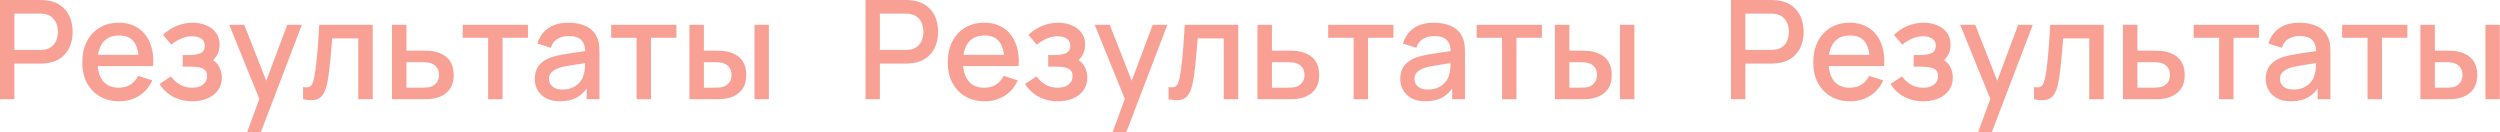 <svg width="1814" height="96" viewBox="0 0 1814 96" fill="none" xmlns="http://www.w3.org/2000/svg">
<path d="M500.243 72V18H510.743V36.75H517.843C519.376 36.75 521.026 36.783 522.793 36.85C524.56 36.917 526.06 37.083 527.293 37.35C530.193 37.95 532.71 38.95 534.843 40.35C536.976 41.75 538.61 43.617 539.743 45.95C540.91 48.25 541.493 51.083 541.493 54.45C541.493 59.15 540.276 62.9 537.843 65.7C535.41 68.467 532.11 70.333 527.943 71.3C526.61 71.6 525.026 71.8 523.193 71.9C521.393 71.967 519.726 72 518.193 72H500.243ZM510.743 63.6H518.793C519.66 63.6 520.626 63.567 521.693 63.5C522.76 63.433 523.743 63.283 524.643 63.05C526.21 62.583 527.626 61.633 528.893 60.2C530.16 58.767 530.793 56.85 530.793 54.45C530.793 51.983 530.16 50.017 528.893 48.55C527.66 47.083 526.093 46.133 524.193 45.7C523.326 45.467 522.41 45.317 521.443 45.25C520.51 45.183 519.626 45.15 518.793 45.15H510.743V63.6ZM547.443 72V18H557.893V72H547.443Z" fill="#F9A094"/>
<path d="M461.899 72V27.4H443.449V18H490.799V27.4H472.349V72H461.899Z" fill="#F9A094"/>
<path d="M406.266 73.5C402.266 73.5 398.916 72.767 396.216 71.3C393.516 69.8 391.466 67.833 390.066 65.4C388.699 62.933 388.016 60.233 388.016 57.3C388.016 54.567 388.499 52.167 389.466 50.1C390.432 48.033 391.866 46.283 393.766 44.85C395.666 43.383 397.999 42.2 400.766 41.3C403.166 40.6 405.882 39.983 408.916 39.45C411.949 38.917 415.132 38.417 418.466 37.95C421.832 37.483 425.166 37.017 428.466 36.55L424.666 38.65C424.732 34.417 423.832 31.283 421.966 29.25C420.132 27.183 416.966 26.15 412.466 26.15C409.632 26.15 407.032 26.817 404.666 28.15C402.299 29.45 400.649 31.617 399.716 34.65L389.966 31.65C391.299 27.017 393.832 23.333 397.566 20.6C401.332 17.867 406.332 16.5 412.566 16.5C417.399 16.5 421.599 17.333 425.166 19C428.766 20.633 431.399 23.233 433.066 26.8C433.932 28.567 434.466 30.433 434.666 32.4C434.866 34.367 434.966 36.483 434.966 38.75V72H425.716V59.65L427.516 61.25C425.282 65.383 422.432 68.467 418.966 70.5C415.532 72.5 411.299 73.5 406.266 73.5ZM408.116 64.95C411.082 64.95 413.632 64.433 415.766 63.4C417.899 62.333 419.616 60.983 420.916 59.35C422.216 57.717 423.066 56.017 423.466 54.25C424.032 52.65 424.349 50.85 424.416 48.85C424.516 46.85 424.566 45.25 424.566 44.05L427.966 45.3C424.666 45.8 421.666 46.25 418.966 46.65C416.266 47.05 413.816 47.45 411.616 47.85C409.449 48.217 407.516 48.667 405.816 49.2C404.382 49.7 403.099 50.3 401.966 51C400.866 51.7 399.982 52.55 399.316 53.55C398.682 54.55 398.366 55.767 398.366 57.2C398.366 58.6 398.716 59.9 399.416 61.1C400.116 62.267 401.182 63.2 402.616 63.9C404.049 64.6 405.882 64.95 408.116 64.95Z" fill="#F9A094"/>
<path d="M354.184 72V27.4H335.734V18H383.084V27.4H364.634V72H354.184Z" fill="#F9A094"/>
<path d="M284.423 72V18H294.923V36.75H305.573C307.106 36.75 308.739 36.783 310.473 36.85C312.239 36.917 313.756 37.083 315.023 37.35C317.923 37.95 320.423 38.95 322.523 40.35C324.656 41.75 326.306 43.617 327.473 45.95C328.639 48.25 329.223 51.083 329.223 54.45C329.223 59.15 327.989 62.9 325.523 65.7C323.089 68.467 319.789 70.333 315.623 71.3C314.289 71.6 312.706 71.8 310.873 71.9C309.073 71.967 307.423 72 305.923 72H284.423ZM294.923 63.6H306.523C307.356 63.6 308.306 63.567 309.373 63.5C310.439 63.433 311.423 63.283 312.323 63.05C313.923 62.583 315.356 61.633 316.623 60.2C317.889 58.767 318.523 56.85 318.523 54.45C318.523 51.983 317.889 50.017 316.623 48.55C315.389 47.083 313.823 46.133 311.923 45.7C311.023 45.467 310.106 45.317 309.173 45.25C308.239 45.183 307.356 45.15 306.523 45.15H294.923V63.6Z" fill="#F9A094"/>
<path d="M219.902 72V63.15C221.902 63.517 223.419 63.467 224.452 63C225.519 62.5 226.302 61.6 226.802 60.3C227.336 59 227.786 57.317 228.152 55.25C228.719 52.217 229.202 48.767 229.602 44.9C230.036 41 230.419 36.783 230.752 32.25C231.086 27.717 231.386 22.967 231.652 18H270.452V72H259.952V27.85H241.052C240.852 30.483 240.619 33.283 240.352 36.25C240.119 39.183 239.852 42.1 239.552 45C239.252 47.9 238.936 50.617 238.602 53.15C238.269 55.683 237.919 57.85 237.552 59.65C236.886 63.25 235.902 66.117 234.602 68.25C233.336 70.35 231.536 71.7 229.202 72.3C226.869 72.933 223.769 72.833 219.902 72Z" fill="#F9A094"/>
<path d="M179.273 96L189.723 67.55L189.873 75.95L166.323 18H177.223L194.823 62.75H191.623L208.423 18H219.023L189.223 96H179.273Z" fill="#F9A094"/>
<path d="M139.66 73.5C134.427 73.5 129.727 72.383 125.56 70.15C121.427 67.917 118.16 64.833 115.76 60.9L124.06 55.45C125.993 58.05 128.227 60.067 130.76 61.5C133.327 62.933 136.21 63.65 139.41 63.65C142.743 63.65 145.377 62.9 147.31 61.4C149.277 59.867 150.26 57.817 150.26 55.25C150.26 53.217 149.693 51.717 148.56 50.75C147.46 49.75 145.927 49.1 143.96 48.8C142.027 48.5 139.827 48.35 137.36 48.35H132.56V39.95H137.36C140.627 39.95 143.31 39.5 145.41 38.6C147.543 37.667 148.61 35.917 148.61 33.35C148.61 30.85 147.693 29.05 145.86 27.95C144.06 26.85 141.91 26.3 139.41 26.3C136.61 26.3 133.893 26.9 131.26 28.1C128.627 29.267 126.327 30.717 124.36 32.45L118.26 25.3C121.127 22.533 124.393 20.383 128.06 18.85C131.76 17.283 135.727 16.5 139.96 16.5C143.427 16.5 146.627 17.117 149.56 18.35C152.527 19.55 154.893 21.333 156.66 23.7C158.46 26.067 159.36 28.983 159.36 32.45C159.36 35.15 158.76 37.617 157.56 39.85C156.36 42.083 154.527 44.117 152.06 45.95L151.76 42.4C153.793 43.033 155.493 44.05 156.86 45.45C158.227 46.85 159.243 48.5 159.91 50.4C160.61 52.267 160.96 54.25 160.96 56.35C160.96 59.983 159.993 63.083 158.06 65.65C156.16 68.217 153.593 70.167 150.36 71.5C147.127 72.833 143.56 73.5 139.66 73.5Z" fill="#F9A094"/>
<path d="M86.645 73.5C81.279 73.5 76.562 72.333 72.495 70C68.462 67.633 65.312 64.35 63.045 60.15C60.812 55.917 59.695 51.017 59.695 45.45C59.695 39.55 60.795 34.433 62.995 30.1C65.229 25.767 68.329 22.417 72.295 20.05C76.262 17.683 80.879 16.5 86.145 16.5C91.645 16.5 96.329 17.783 100.195 20.35C104.062 22.883 106.945 26.5 108.845 31.2C110.779 35.9 111.545 41.483 111.145 47.95H100.695V44.15C100.629 37.883 99.429 33.25 97.095 30.25C94.795 27.25 91.279 25.75 86.545 25.75C81.312 25.75 77.379 27.4 74.745 30.7C72.112 34 70.795 38.767 70.795 45C70.795 50.933 72.112 55.533 74.745 58.8C77.379 62.033 81.179 63.65 86.145 63.65C89.412 63.65 92.229 62.917 94.595 61.45C96.995 59.95 98.862 57.817 100.195 55.05L110.445 58.3C108.345 63.133 105.162 66.883 100.895 69.55C96.629 72.183 91.879 73.5 86.645 73.5ZM67.395 47.95V39.8H105.945V47.95H67.395Z" fill="#F9A094"/>
<path d="M0 72V0H29.1C29.8 0 30.667 0.033 31.7 0.1C32.733 0.133 33.717 0.233 34.65 0.4C38.65 1.033 41.983 2.4 44.65 4.5C47.35 6.6 49.367 9.25 50.7 12.45C52.033 15.65 52.7 19.183 52.7 23.05C52.7 26.95 52.033 30.5 50.7 33.7C49.367 36.9 47.35 39.55 44.65 41.65C41.983 43.75 38.65 45.117 34.65 45.75C33.717 45.883 32.717 45.983 31.65 46.05C30.617 46.117 29.767 46.15 29.1 46.15H10.45V72H0ZM10.45 36.25H28.7C29.367 36.25 30.1 36.217 30.9 36.15C31.733 36.083 32.517 35.967 33.25 35.8C35.383 35.3 37.1 34.383 38.4 33.05C39.7 31.683 40.633 30.117 41.2 28.35C41.767 26.583 42.05 24.817 42.05 23.05C42.05 21.283 41.767 19.533 41.2 17.8C40.633 16.033 39.7 14.483 38.4 13.15C37.1 11.783 35.383 10.85 33.25 10.35C32.517 10.15 31.733 10.017 30.9 9.95C30.1 9.883 29.367 9.85 28.7 9.85H10.45V36.25Z" fill="#F9A094"/>
<path d="M1128.24 72V18H1138.74V36.75H1145.84C1147.38 36.75 1149.03 36.783 1150.79 36.85C1152.56 36.917 1154.06 37.083 1155.29 37.35C1158.19 37.95 1160.71 38.95 1162.84 40.35C1164.98 41.75 1166.61 43.617 1167.74 45.95C1168.91 48.25 1169.49 51.083 1169.49 54.45C1169.49 59.15 1168.28 62.9 1165.84 65.7C1163.41 68.467 1160.11 70.333 1155.94 71.3C1154.61 71.6 1153.03 71.8 1151.19 71.9C1149.39 71.967 1147.73 72 1146.19 72H1128.24ZM1138.74 63.6H1146.79C1147.66 63.6 1148.63 63.567 1149.69 63.5C1150.76 63.433 1151.74 63.283 1152.64 63.05C1154.21 62.583 1155.63 61.633 1156.89 60.2C1158.16 58.767 1158.79 56.85 1158.79 54.45C1158.79 51.983 1158.16 50.017 1156.89 48.55C1155.66 47.083 1154.09 46.133 1152.19 45.7C1151.33 45.467 1150.41 45.317 1149.44 45.25C1148.51 45.183 1147.63 45.15 1146.79 45.15H1138.74V63.6ZM1175.44 72V18H1185.89V72H1175.44Z" fill="#F9A094"/>
<path d="M1089.9 72V27.4H1071.45V18H1118.8V27.4H1100.35V72H1089.9Z" fill="#F9A094"/>
<path d="M1034.27 73.5C1030.27 73.5 1026.92 72.767 1024.22 71.3C1021.52 69.8 1019.47 67.833 1018.07 65.4C1016.7 62.933 1016.02 60.233 1016.02 57.3C1016.02 54.567 1016.5 52.167 1017.47 50.1C1018.43 48.033 1019.87 46.283 1021.77 44.85C1023.67 43.383 1026 42.2 1028.77 41.3C1031.17 40.6 1033.88 39.983 1036.92 39.45C1039.95 38.917 1043.13 38.417 1046.47 37.95C1049.83 37.483 1053.17 37.017 1056.47 36.55L1052.67 38.65C1052.73 34.417 1051.83 31.283 1049.97 29.25C1048.13 27.183 1044.97 26.15 1040.47 26.15C1037.63 26.15 1035.03 26.817 1032.67 28.15C1030.3 29.45 1028.65 31.617 1027.72 34.65L1017.97 31.65C1019.3 27.017 1021.83 23.333 1025.57 20.6C1029.33 17.867 1034.33 16.5 1040.57 16.5C1045.4 16.5 1049.6 17.333 1053.17 19C1056.77 20.633 1059.4 23.233 1061.07 26.8C1061.93 28.567 1062.47 30.433 1062.67 32.4C1062.87 34.367 1062.97 36.483 1062.97 38.75V72H1053.72V59.65L1055.52 61.25C1053.28 65.383 1050.43 68.467 1046.97 70.5C1043.53 72.5 1039.3 73.5 1034.27 73.5ZM1036.12 64.95C1039.08 64.95 1041.63 64.433 1043.77 63.4C1045.9 62.333 1047.62 60.983 1048.92 59.35C1050.22 57.717 1051.07 56.017 1051.47 54.25C1052.03 52.65 1052.35 50.85 1052.42 48.85C1052.52 46.85 1052.57 45.25 1052.57 44.05L1055.97 45.3C1052.67 45.8 1049.67 46.25 1046.97 46.65C1044.27 47.05 1041.82 47.45 1039.62 47.85C1037.45 48.217 1035.52 48.667 1033.82 49.2C1032.38 49.7 1031.1 50.3 1029.97 51C1028.87 51.7 1027.98 52.55 1027.32 53.55C1026.68 54.55 1026.37 55.767 1026.37 57.2C1026.37 58.6 1026.72 59.9 1027.42 61.1C1028.12 62.267 1029.18 63.2 1030.62 63.9C1032.05 64.6 1033.88 64.95 1036.12 64.95Z" fill="#F9A094"/>
<path d="M982.184 72V27.4H963.734V18H1011.08V27.4H992.634V72H982.184Z" fill="#F9A094"/>
<path d="M912.423 72V18H922.923V36.75H933.573C935.106 36.75 936.739 36.783 938.473 36.85C940.239 36.917 941.756 37.083 943.023 37.35C945.923 37.95 948.423 38.95 950.523 40.35C952.656 41.75 954.306 43.617 955.473 45.95C956.639 48.25 957.223 51.083 957.223 54.45C957.223 59.15 955.989 62.9 953.523 65.7C951.089 68.467 947.789 70.333 943.623 71.3C942.289 71.6 940.706 71.8 938.873 71.9C937.073 71.967 935.423 72 933.923 72H912.423ZM922.923 63.6H934.523C935.356 63.6 936.306 63.567 937.373 63.5C938.439 63.433 939.423 63.283 940.323 63.05C941.923 62.583 943.356 61.633 944.623 60.2C945.889 58.767 946.523 56.85 946.523 54.45C946.523 51.983 945.889 50.017 944.623 48.55C943.389 47.083 941.823 46.133 939.923 45.7C939.023 45.467 938.106 45.317 937.173 45.25C936.239 45.183 935.356 45.15 934.523 45.15H922.923V63.6Z" fill="#F9A094"/>
<path d="M847.902 72V63.15C849.902 63.517 851.419 63.467 852.452 63C853.519 62.5 854.302 61.6 854.802 60.3C855.336 59 855.786 57.317 856.152 55.25C856.719 52.217 857.202 48.767 857.602 44.9C858.036 41 858.419 36.783 858.752 32.25C859.086 27.717 859.386 22.967 859.652 18H898.452V72H887.952V27.85H869.052C868.852 30.483 868.619 33.283 868.352 36.25C868.119 39.183 867.852 42.1 867.552 45C867.252 47.9 866.936 50.617 866.602 53.15C866.269 55.683 865.919 57.85 865.552 59.65C864.886 63.25 863.902 66.117 862.602 68.25C861.336 70.35 859.536 71.7 857.202 72.3C854.869 72.933 851.769 72.833 847.902 72Z" fill="#F9A094"/>
<path d="M807.273 96L817.723 67.55L817.873 75.95L794.323 18H805.223L822.823 62.75H819.623L836.423 18H847.023L817.223 96H807.273Z" fill="#F9A094"/>
<path d="M767.66 73.5C762.427 73.5 757.727 72.383 753.56 70.15C749.427 67.917 746.16 64.833 743.76 60.9L752.06 55.45C753.993 58.05 756.227 60.067 758.76 61.5C761.327 62.933 764.21 63.65 767.41 63.65C770.743 63.65 773.377 62.9 775.31 61.4C777.277 59.867 778.26 57.817 778.26 55.25C778.26 53.217 777.693 51.717 776.56 50.75C775.46 49.75 773.927 49.1 771.96 48.8C770.027 48.5 767.827 48.35 765.36 48.35H760.56V39.95H765.36C768.627 39.95 771.31 39.5 773.41 38.6C775.543 37.667 776.61 35.917 776.61 33.35C776.61 30.85 775.693 29.05 773.86 27.95C772.06 26.85 769.91 26.3 767.41 26.3C764.61 26.3 761.893 26.9 759.26 28.1C756.627 29.267 754.327 30.717 752.36 32.45L746.26 25.3C749.127 22.533 752.393 20.383 756.06 18.85C759.76 17.283 763.727 16.5 767.96 16.5C771.427 16.5 774.627 17.117 777.56 18.35C780.527 19.55 782.893 21.333 784.66 23.7C786.46 26.067 787.36 28.983 787.36 32.45C787.36 35.15 786.76 37.617 785.56 39.85C784.36 42.083 782.527 44.117 780.06 45.95L779.76 42.4C781.793 43.033 783.493 44.05 784.86 45.45C786.227 46.85 787.243 48.5 787.91 50.4C788.61 52.267 788.96 54.25 788.96 56.35C788.96 59.983 787.993 63.083 786.06 65.65C784.16 68.217 781.593 70.167 778.36 71.5C775.127 72.833 771.56 73.5 767.66 73.5Z" fill="#F9A094"/>
<path d="M714.645 73.5C709.279 73.5 704.562 72.333 700.495 70C696.462 67.633 693.312 64.35 691.045 60.15C688.812 55.917 687.695 51.017 687.695 45.45C687.695 39.55 688.795 34.433 690.995 30.1C693.229 25.767 696.329 22.417 700.295 20.05C704.262 17.683 708.879 16.5 714.145 16.5C719.645 16.5 724.329 17.783 728.195 20.35C732.062 22.883 734.945 26.5 736.845 31.2C738.779 35.9 739.545 41.483 739.145 47.95H728.695V44.15C728.629 37.883 727.429 33.25 725.095 30.25C722.795 27.25 719.279 25.75 714.545 25.75C709.312 25.75 705.379 27.4 702.745 30.7C700.112 34 698.795 38.767 698.795 45C698.795 50.933 700.112 55.533 702.745 58.8C705.379 62.033 709.179 63.65 714.145 63.65C717.412 63.65 720.229 62.917 722.595 61.45C724.995 59.95 726.862 57.817 728.195 55.05L738.445 58.3C736.345 63.133 733.162 66.883 728.895 69.55C724.629 72.183 719.879 73.5 714.645 73.5ZM695.395 47.95V39.8H733.945V47.95H695.395Z" fill="#F9A094"/>
<path d="M628 72V0H657.1C657.8 0 658.667 0.033 659.7 0.1C660.733 0.133 661.717 0.233 662.65 0.4C666.65 1.033 669.983 2.4 672.65 4.5C675.35 6.6 677.367 9.25 678.7 12.45C680.033 15.65 680.7 19.183 680.7 23.05C680.7 26.95 680.033 30.5 678.7 33.7C677.367 36.9 675.35 39.55 672.65 41.65C669.983 43.75 666.65 45.117 662.65 45.75C661.717 45.883 660.717 45.983 659.65 46.05C658.617 46.117 657.767 46.15 657.1 46.15H638.45V72H628ZM638.45 36.25H656.7C657.367 36.25 658.1 36.217 658.9 36.15C659.733 36.083 660.517 35.967 661.25 35.8C663.383 35.3 665.1 34.383 666.4 33.05C667.7 31.683 668.633 30.117 669.2 28.35C669.767 26.583 670.05 24.817 670.05 23.05C670.05 21.283 669.767 19.533 669.2 17.8C668.633 16.033 667.7 14.483 666.4 13.15C665.1 11.783 663.383 10.85 661.25 10.35C660.517 10.15 659.733 10.017 658.9 9.95C658.1 9.883 657.367 9.85 656.7 9.85H638.45V36.25Z" fill="#F9A094"/>
<path d="M1756.24 72V18H1766.74V36.75H1773.84C1775.38 36.75 1777.03 36.783 1778.79 36.85C1780.56 36.917 1782.06 37.083 1783.29 37.35C1786.19 37.95 1788.71 38.95 1790.84 40.35C1792.98 41.75 1794.61 43.617 1795.74 45.95C1796.91 48.25 1797.49 51.083 1797.49 54.45C1797.49 59.15 1796.28 62.9 1793.84 65.7C1791.41 68.467 1788.11 70.333 1783.94 71.3C1782.61 71.6 1781.03 71.8 1779.19 71.9C1777.39 71.967 1775.73 72 1774.19 72H1756.24ZM1766.74 63.6H1774.79C1775.66 63.6 1776.63 63.567 1777.69 63.5C1778.76 63.433 1779.74 63.283 1780.64 63.05C1782.21 62.583 1783.63 61.633 1784.89 60.2C1786.16 58.767 1786.79 56.85 1786.79 54.45C1786.79 51.983 1786.16 50.017 1784.89 48.55C1783.66 47.083 1782.09 46.133 1780.19 45.7C1779.33 45.467 1778.41 45.317 1777.44 45.25C1776.51 45.183 1775.63 45.15 1774.79 45.15H1766.74V63.6ZM1803.44 72V18H1813.89V72H1803.44Z" fill="#F9A094"/>
<path d="M1717.9 72V27.4H1699.45V18H1746.8V27.4H1728.35V72H1717.9Z" fill="#F9A094"/>
<path d="M1662.27 73.5C1658.27 73.5 1654.92 72.767 1652.22 71.3C1649.52 69.8 1647.47 67.833 1646.07 65.4C1644.7 62.933 1644.02 60.233 1644.02 57.3C1644.02 54.567 1644.5 52.167 1645.47 50.1C1646.43 48.033 1647.87 46.283 1649.77 44.85C1651.67 43.383 1654 42.2 1656.77 41.3C1659.17 40.6 1661.88 39.983 1664.92 39.45C1667.95 38.917 1671.13 38.417 1674.47 37.95C1677.83 37.483 1681.17 37.017 1684.47 36.55L1680.67 38.65C1680.73 34.417 1679.83 31.283 1677.97 29.25C1676.13 27.183 1672.97 26.15 1668.47 26.15C1665.63 26.15 1663.03 26.817 1660.67 28.15C1658.3 29.45 1656.65 31.617 1655.72 34.65L1645.97 31.65C1647.3 27.017 1649.83 23.333 1653.57 20.6C1657.33 17.867 1662.33 16.5 1668.57 16.5C1673.4 16.5 1677.6 17.333 1681.17 19C1684.77 20.633 1687.4 23.233 1689.07 26.8C1689.93 28.567 1690.47 30.433 1690.67 32.4C1690.87 34.367 1690.97 36.483 1690.97 38.75V72H1681.72V59.65L1683.52 61.25C1681.28 65.383 1678.43 68.467 1674.97 70.5C1671.53 72.5 1667.3 73.5 1662.27 73.5ZM1664.12 64.95C1667.08 64.95 1669.63 64.433 1671.77 63.4C1673.9 62.333 1675.62 60.983 1676.92 59.35C1678.22 57.717 1679.07 56.017 1679.47 54.25C1680.03 52.65 1680.35 50.85 1680.42 48.85C1680.52 46.85 1680.57 45.25 1680.57 44.05L1683.97 45.3C1680.67 45.8 1677.67 46.25 1674.97 46.65C1672.27 47.05 1669.82 47.45 1667.62 47.85C1665.45 48.217 1663.52 48.667 1661.82 49.2C1660.38 49.7 1659.1 50.3 1657.97 51C1656.87 51.7 1655.98 52.55 1655.32 53.55C1654.68 54.55 1654.37 55.767 1654.37 57.2C1654.37 58.6 1654.72 59.9 1655.42 61.1C1656.12 62.267 1657.18 63.2 1658.62 63.9C1660.05 64.6 1661.88 64.95 1664.12 64.95Z" fill="#F9A094"/>
<path d="M1610.18 72V27.4H1591.73V18H1639.08V27.4H1620.63V72H1610.18Z" fill="#F9A094"/>
<path d="M1540.42 72V18H1550.92V36.75H1561.57C1563.11 36.75 1564.74 36.783 1566.47 36.85C1568.24 36.917 1569.76 37.083 1571.02 37.35C1573.92 37.95 1576.42 38.95 1578.52 40.35C1580.66 41.75 1582.31 43.617 1583.47 45.95C1584.64 48.25 1585.22 51.083 1585.22 54.45C1585.22 59.15 1583.99 62.9 1581.52 65.7C1579.09 68.467 1575.79 70.333 1571.62 71.3C1570.29 71.6 1568.71 71.8 1566.87 71.9C1565.07 71.967 1563.42 72 1561.92 72H1540.42ZM1550.92 63.6H1562.52C1563.36 63.6 1564.31 63.567 1565.37 63.5C1566.44 63.433 1567.42 63.283 1568.32 63.05C1569.92 62.583 1571.36 61.633 1572.62 60.2C1573.89 58.767 1574.52 56.85 1574.52 54.45C1574.52 51.983 1573.89 50.017 1572.62 48.55C1571.39 47.083 1569.82 46.133 1567.92 45.7C1567.02 45.467 1566.11 45.317 1565.17 45.25C1564.24 45.183 1563.36 45.15 1562.52 45.15H1550.92V63.6Z" fill="#F9A094"/>
<path d="M1475.9 72V63.15C1477.9 63.517 1479.42 63.467 1480.45 63C1481.52 62.5 1482.3 61.6 1482.8 60.3C1483.34 59 1483.79 57.317 1484.15 55.25C1484.72 52.217 1485.2 48.767 1485.6 44.9C1486.04 41 1486.42 36.783 1486.75 32.25C1487.09 27.717 1487.39 22.967 1487.65 18H1526.45V72H1515.95V27.85H1497.05C1496.85 30.483 1496.62 33.283 1496.35 36.25C1496.12 39.183 1495.85 42.1 1495.55 45C1495.25 47.9 1494.94 50.617 1494.6 53.15C1494.27 55.683 1493.92 57.85 1493.55 59.65C1492.89 63.25 1491.9 66.117 1490.6 68.25C1489.34 70.35 1487.54 71.7 1485.2 72.3C1482.87 72.933 1479.77 72.833 1475.9 72Z" fill="#F9A094"/>
<path d="M1435.27 96L1445.72 67.55L1445.87 75.95L1422.32 18H1433.22L1450.82 62.75H1447.62L1464.42 18H1475.02L1445.22 96H1435.27Z" fill="#F9A094"/>
<path d="M1395.66 73.5C1390.43 73.5 1385.73 72.383 1381.56 70.15C1377.43 67.917 1374.16 64.833 1371.76 60.9L1380.06 55.45C1381.99 58.05 1384.23 60.067 1386.76 61.5C1389.33 62.933 1392.21 63.65 1395.41 63.65C1398.74 63.65 1401.38 62.9 1403.31 61.4C1405.28 59.867 1406.26 57.817 1406.26 55.25C1406.26 53.217 1405.69 51.717 1404.56 50.75C1403.46 49.75 1401.93 49.1 1399.96 48.8C1398.03 48.5 1395.83 48.35 1393.36 48.35H1388.56V39.95H1393.36C1396.63 39.95 1399.31 39.5 1401.41 38.6C1403.54 37.667 1404.61 35.917 1404.61 33.35C1404.61 30.85 1403.69 29.05 1401.86 27.95C1400.06 26.85 1397.91 26.3 1395.41 26.3C1392.61 26.3 1389.89 26.9 1387.26 28.1C1384.63 29.267 1382.33 30.717 1380.36 32.45L1374.26 25.3C1377.13 22.533 1380.39 20.383 1384.06 18.85C1387.76 17.283 1391.73 16.5 1395.96 16.5C1399.43 16.5 1402.63 17.117 1405.56 18.35C1408.53 19.55 1410.89 21.333 1412.66 23.7C1414.46 26.067 1415.36 28.983 1415.36 32.45C1415.36 35.15 1414.76 37.617 1413.56 39.85C1412.36 42.083 1410.53 44.117 1408.06 45.95L1407.76 42.4C1409.79 43.033 1411.49 44.05 1412.86 45.45C1414.23 46.85 1415.24 48.5 1415.91 50.4C1416.61 52.267 1416.96 54.25 1416.96 56.35C1416.96 59.983 1415.99 63.083 1414.06 65.65C1412.16 68.217 1409.59 70.167 1406.36 71.5C1403.13 72.833 1399.56 73.5 1395.66 73.5Z" fill="#F9A094"/>
<path d="M1342.65 73.5C1337.28 73.5 1332.56 72.333 1328.5 70C1324.46 67.633 1321.31 64.35 1319.05 60.15C1316.81 55.917 1315.7 51.017 1315.7 45.45C1315.7 39.55 1316.8 34.433 1319 30.1C1321.23 25.767 1324.33 22.417 1328.3 20.05C1332.26 17.683 1336.88 16.5 1342.15 16.5C1347.65 16.5 1352.33 17.783 1356.2 20.35C1360.06 22.883 1362.95 26.5 1364.85 31.2C1366.78 35.9 1367.55 41.483 1367.15 47.95H1356.7V44.15C1356.63 37.883 1355.43 33.25 1353.1 30.25C1350.8 27.25 1347.28 25.75 1342.55 25.75C1337.31 25.75 1333.38 27.4 1330.75 30.7C1328.11 34 1326.8 38.767 1326.8 45C1326.8 50.933 1328.11 55.533 1330.75 58.8C1333.38 62.033 1337.18 63.65 1342.15 63.65C1345.41 63.65 1348.23 62.917 1350.6 61.45C1353 59.95 1354.86 57.817 1356.2 55.05L1366.45 58.3C1364.35 63.133 1361.16 66.883 1356.9 69.55C1352.63 72.183 1347.88 73.5 1342.65 73.5ZM1323.4 47.95V39.8H1361.95V47.95H1323.4Z" fill="#F9A094"/>
<path d="M1256 72V0H1285.1C1285.8 0 1286.67 0.033 1287.7 0.1C1288.73 0.133 1289.72 0.233 1290.65 0.4C1294.65 1.033 1297.98 2.4 1300.65 4.5C1303.35 6.6 1305.37 9.25 1306.7 12.45C1308.03 15.65 1308.7 19.183 1308.7 23.05C1308.7 26.95 1308.03 30.5 1306.7 33.7C1305.37 36.9 1303.35 39.55 1300.65 41.65C1297.98 43.75 1294.65 45.117 1290.65 45.75C1289.72 45.883 1288.72 45.983 1287.65 46.05C1286.62 46.117 1285.77 46.15 1285.1 46.15H1266.45V72H1256ZM1266.45 36.25H1284.7C1285.37 36.25 1286.1 36.217 1286.9 36.15C1287.73 36.083 1288.52 35.967 1289.25 35.8C1291.38 35.3 1293.1 34.383 1294.4 33.05C1295.7 31.683 1296.63 30.117 1297.2 28.35C1297.77 26.583 1298.05 24.817 1298.05 23.05C1298.05 21.283 1297.77 19.533 1297.2 17.8C1296.63 16.033 1295.7 14.483 1294.4 13.15C1293.1 11.783 1291.38 10.85 1289.25 10.35C1288.52 10.15 1287.73 10.017 1286.9 9.95C1286.1 9.883 1285.37 9.85 1284.7 9.85H1266.45V36.25Z" fill="#F9A094"/>
</svg>
